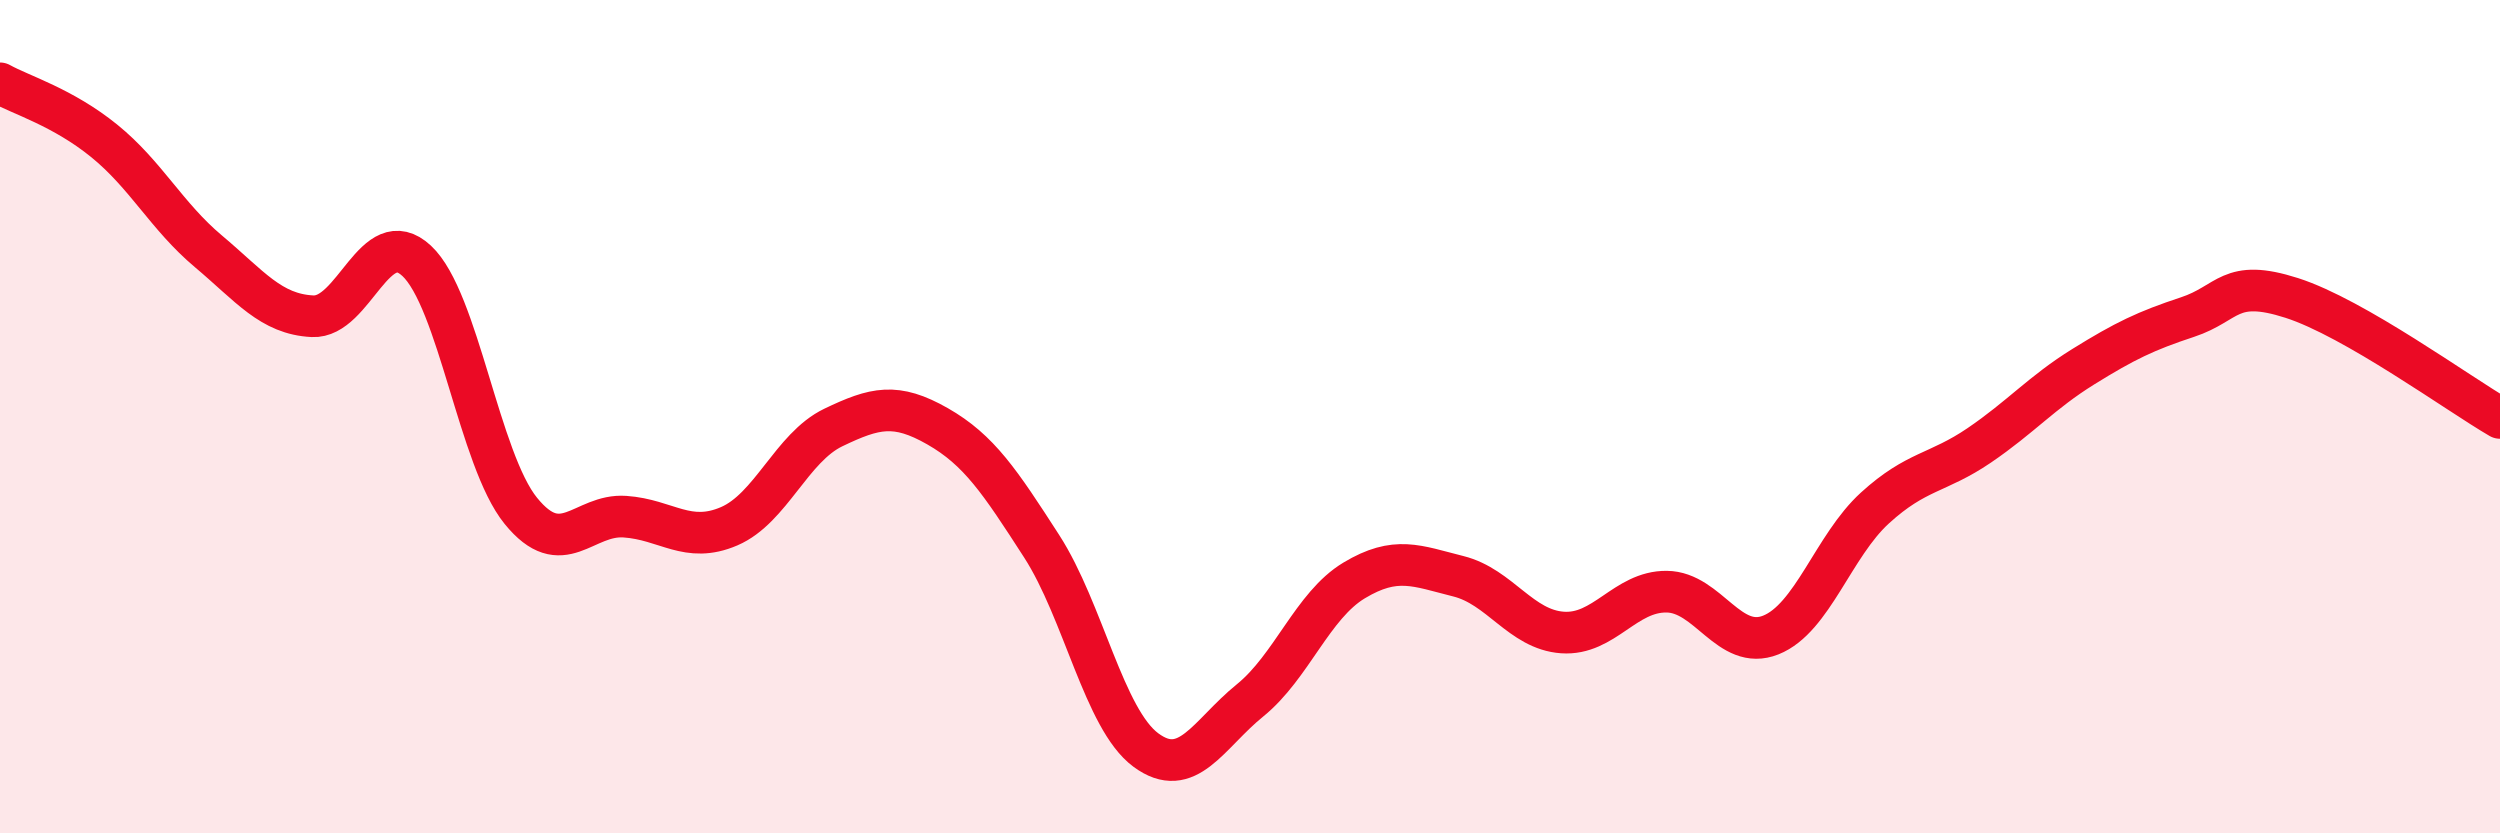 
    <svg width="60" height="20" viewBox="0 0 60 20" xmlns="http://www.w3.org/2000/svg">
      <path
        d="M 0,2 C 0.5,2.28 1.5,2.57 2.5,3.38 C 3.5,4.19 4,5.19 5,6.03 C 6,6.87 6.5,7.54 7.5,7.59 C 8.5,7.64 9,5.33 10,6.26 C 11,7.19 11.5,11.03 12.5,12.26 C 13.5,13.49 14,12.33 15,12.4 C 16,12.47 16.5,13.06 17.5,12.63 C 18.5,12.2 19,10.74 20,10.26 C 21,9.78 21.5,9.66 22.5,10.23 C 23.5,10.8 24,11.56 25,13.11 C 26,14.66 26.5,17.26 27.5,18 C 28.5,18.74 29,17.62 30,16.81 C 31,16 31.5,14.53 32.5,13.93 C 33.5,13.33 34,13.58 35,13.83 C 36,14.08 36.5,15.11 37.5,15.18 C 38.5,15.25 39,14.19 40,14.2 C 41,14.21 41.5,15.64 42.5,15.24 C 43.5,14.84 44,13.1 45,12.19 C 46,11.28 46.5,11.37 47.5,10.69 C 48.5,10.01 49,9.42 50,8.8 C 51,8.18 51.5,7.94 52.5,7.61 C 53.5,7.28 53.5,6.67 55,7.15 C 56.5,7.63 59,9.45 60,10.03L60 20L0 20Z"
        fill="#EB0A25"
        opacity="0.1"
        stroke-linecap="round"
        stroke-linejoin="round"
      />
      <path
        d="M 0,2 C 0.5,2.28 1.5,2.57 2.5,3.38 C 3.5,4.19 4,5.19 5,6.03 C 6,6.87 6.5,7.54 7.5,7.59 C 8.5,7.64 9,5.33 10,6.26 C 11,7.19 11.5,11.03 12.5,12.26 C 13.5,13.49 14,12.33 15,12.4 C 16,12.47 16.5,13.06 17.5,12.63 C 18.5,12.2 19,10.74 20,10.26 C 21,9.78 21.5,9.66 22.5,10.23 C 23.5,10.8 24,11.56 25,13.11 C 26,14.66 26.5,17.26 27.5,18 C 28.5,18.74 29,17.62 30,16.81 C 31,16 31.5,14.53 32.5,13.93 C 33.5,13.33 34,13.58 35,13.83 C 36,14.08 36.5,15.11 37.5,15.18 C 38.5,15.25 39,14.19 40,14.2 C 41,14.21 41.5,15.64 42.5,15.24 C 43.5,14.84 44,13.1 45,12.19 C 46,11.28 46.5,11.37 47.5,10.69 C 48.5,10.01 49,9.42 50,8.8 C 51,8.18 51.5,7.94 52.5,7.61 C 53.5,7.28 53.5,6.67 55,7.15 C 56.5,7.63 59,9.45 60,10.03"
        stroke="#EB0A25"
        stroke-width="1"
        fill="none"
        stroke-linecap="round"
        stroke-linejoin="round"
      />
    </svg>
  